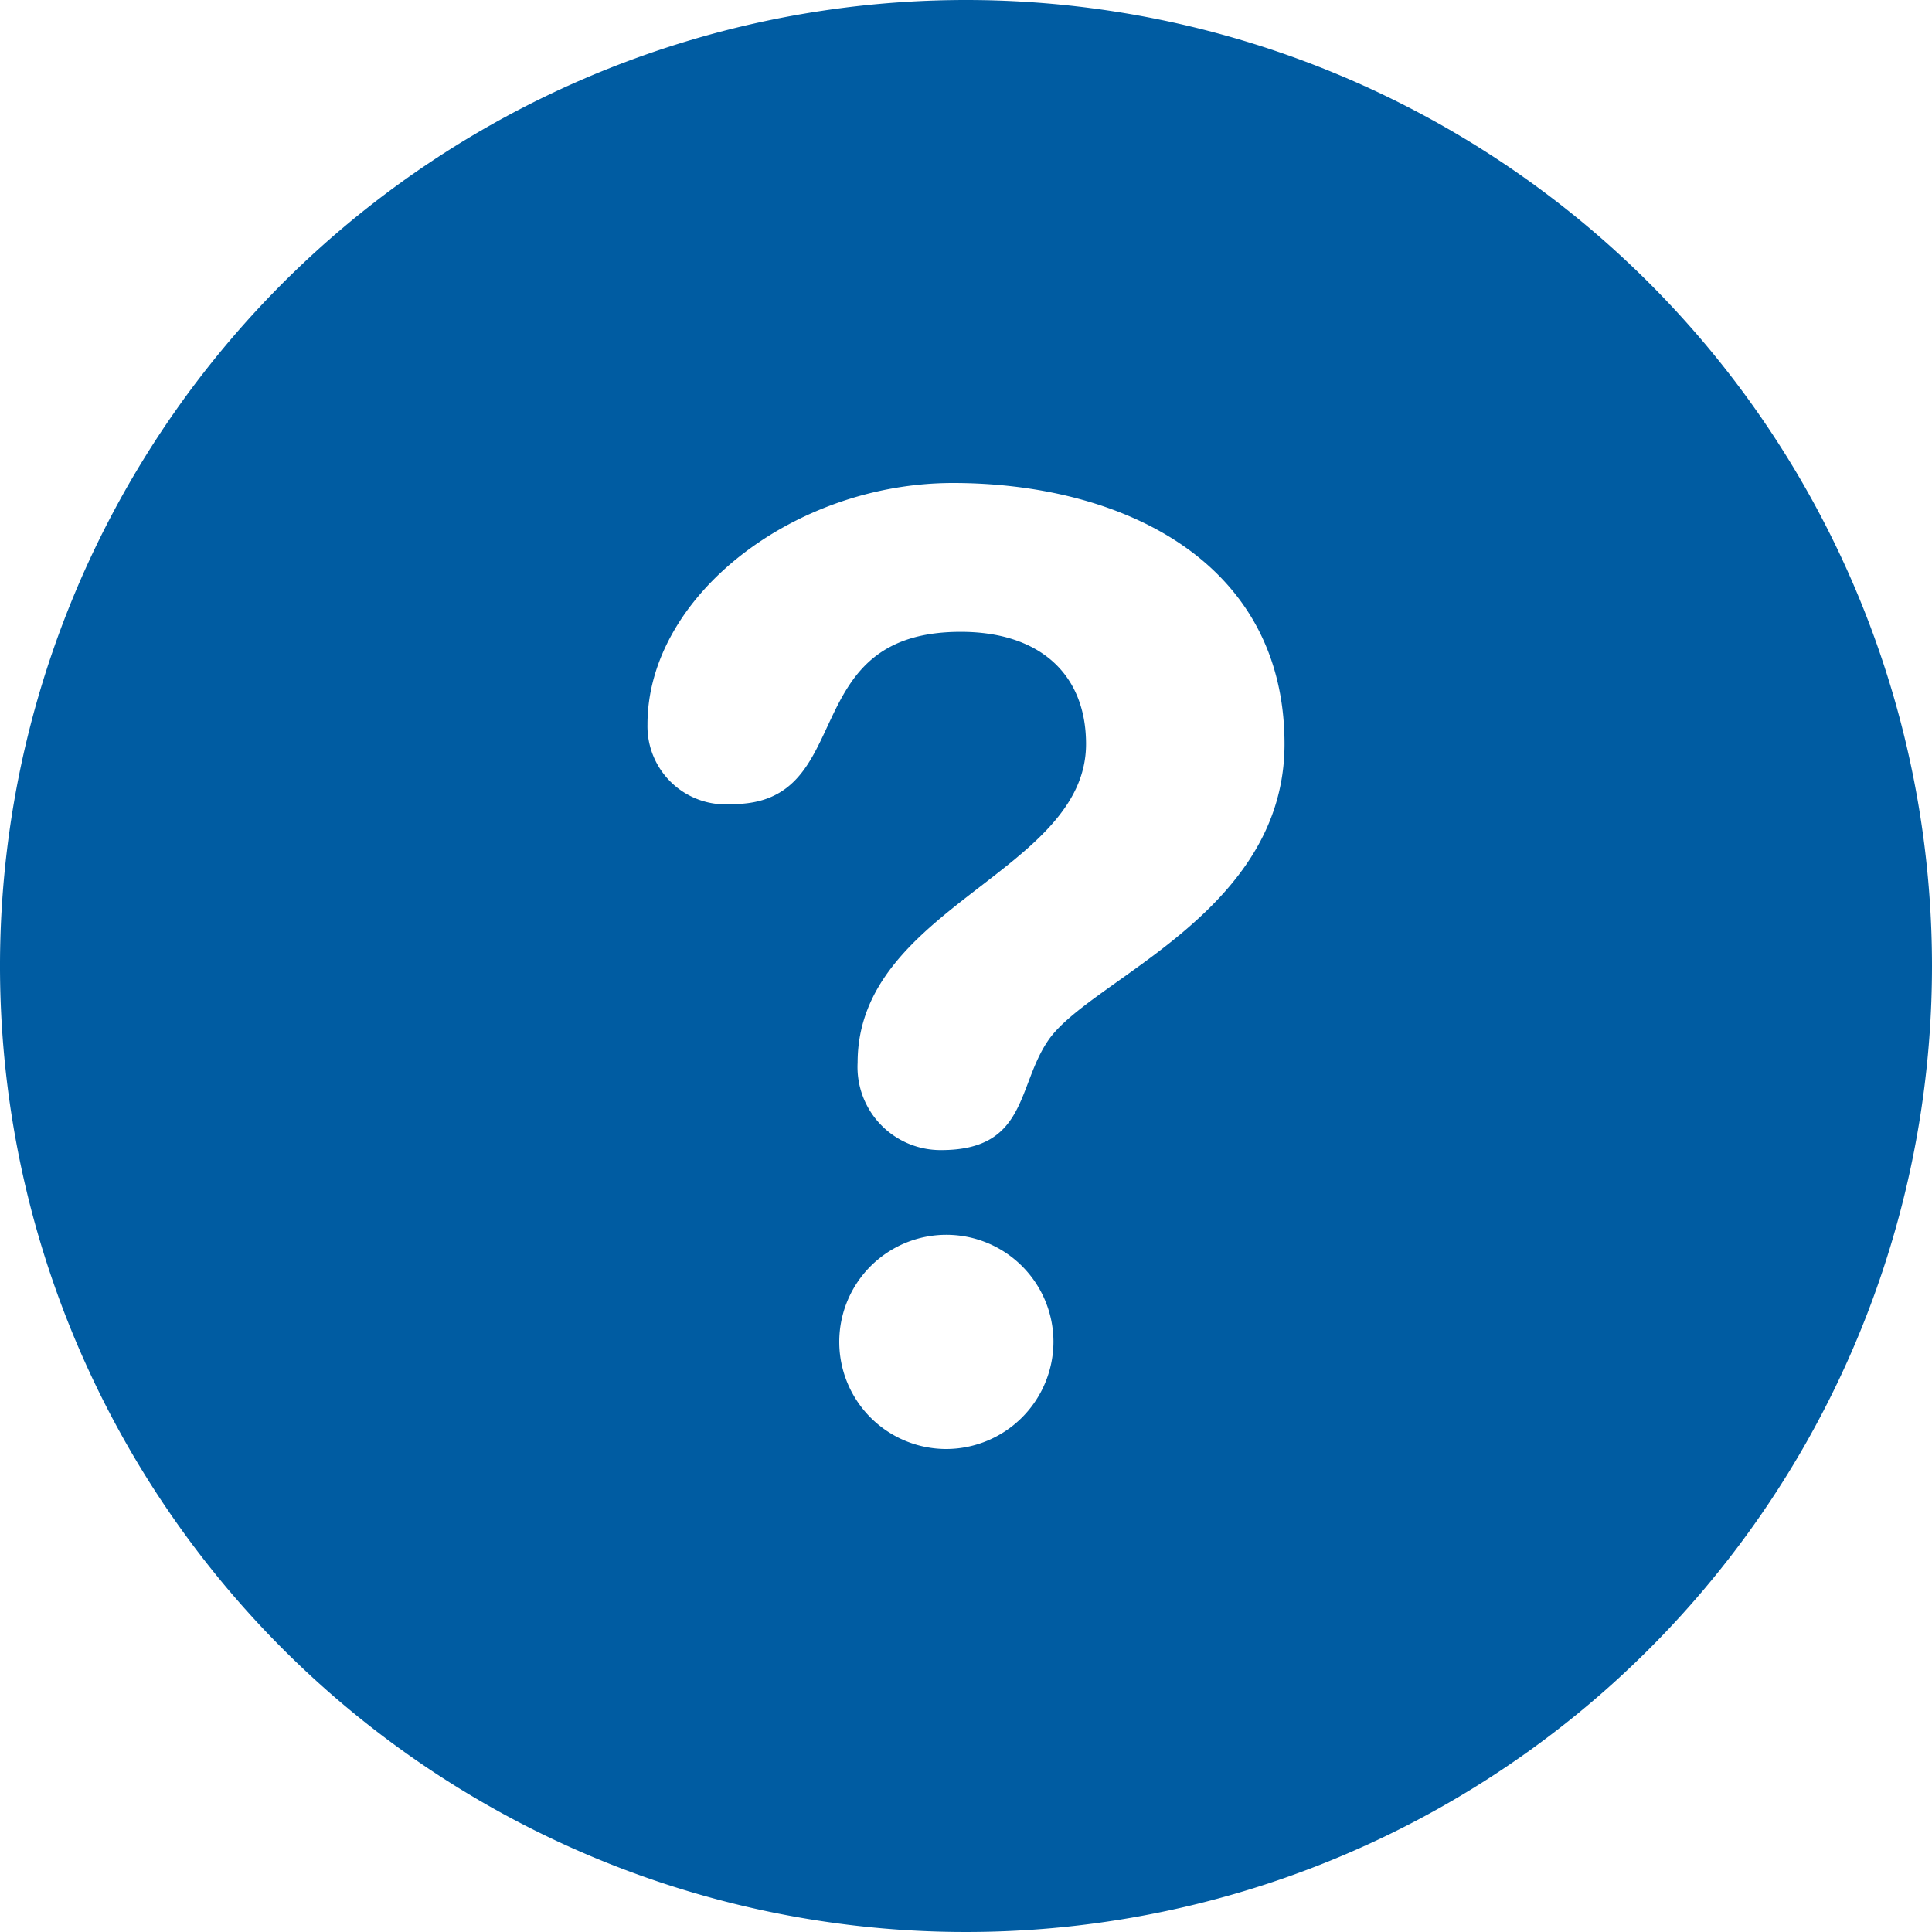 <svg xmlns="http://www.w3.org/2000/svg" width="60" height="60" viewBox="0 0 60 60"><title>icon_trouble_</title><g id="レイヤー_2" data-name="レイヤー 2"><g id="レイヤー_1-2" data-name="レイヤー 1"><path d="M30,0A30,30,0,1,0,60,30,30,30,0,0,0,30,0Zm-.608,45a3.326,3.326,0,1,1,3.324-3.325A3.338,3.338,0,0,1,29.392,45Zm3.162-12.69c-.975,1.416-.648,3.407-3.325,3.407a2.58,2.58,0,0,1-2.595-2.715c0-4.827,7.094-5.92,7.094-9.895,0-2.188-1.457-3.485-3.89-3.485-5.189,0-3.163,5.35-7.093,5.35A2.426,2.426,0,0,1,20.108,22.5C20.107,18.523,24.647,15,29.594,15c5.189,0,10.298,2.39,10.298,8.106C39.892,28.377,33.852,30.405,32.554,32.31Z" style="fill:#005ca2"/></g></g></svg>